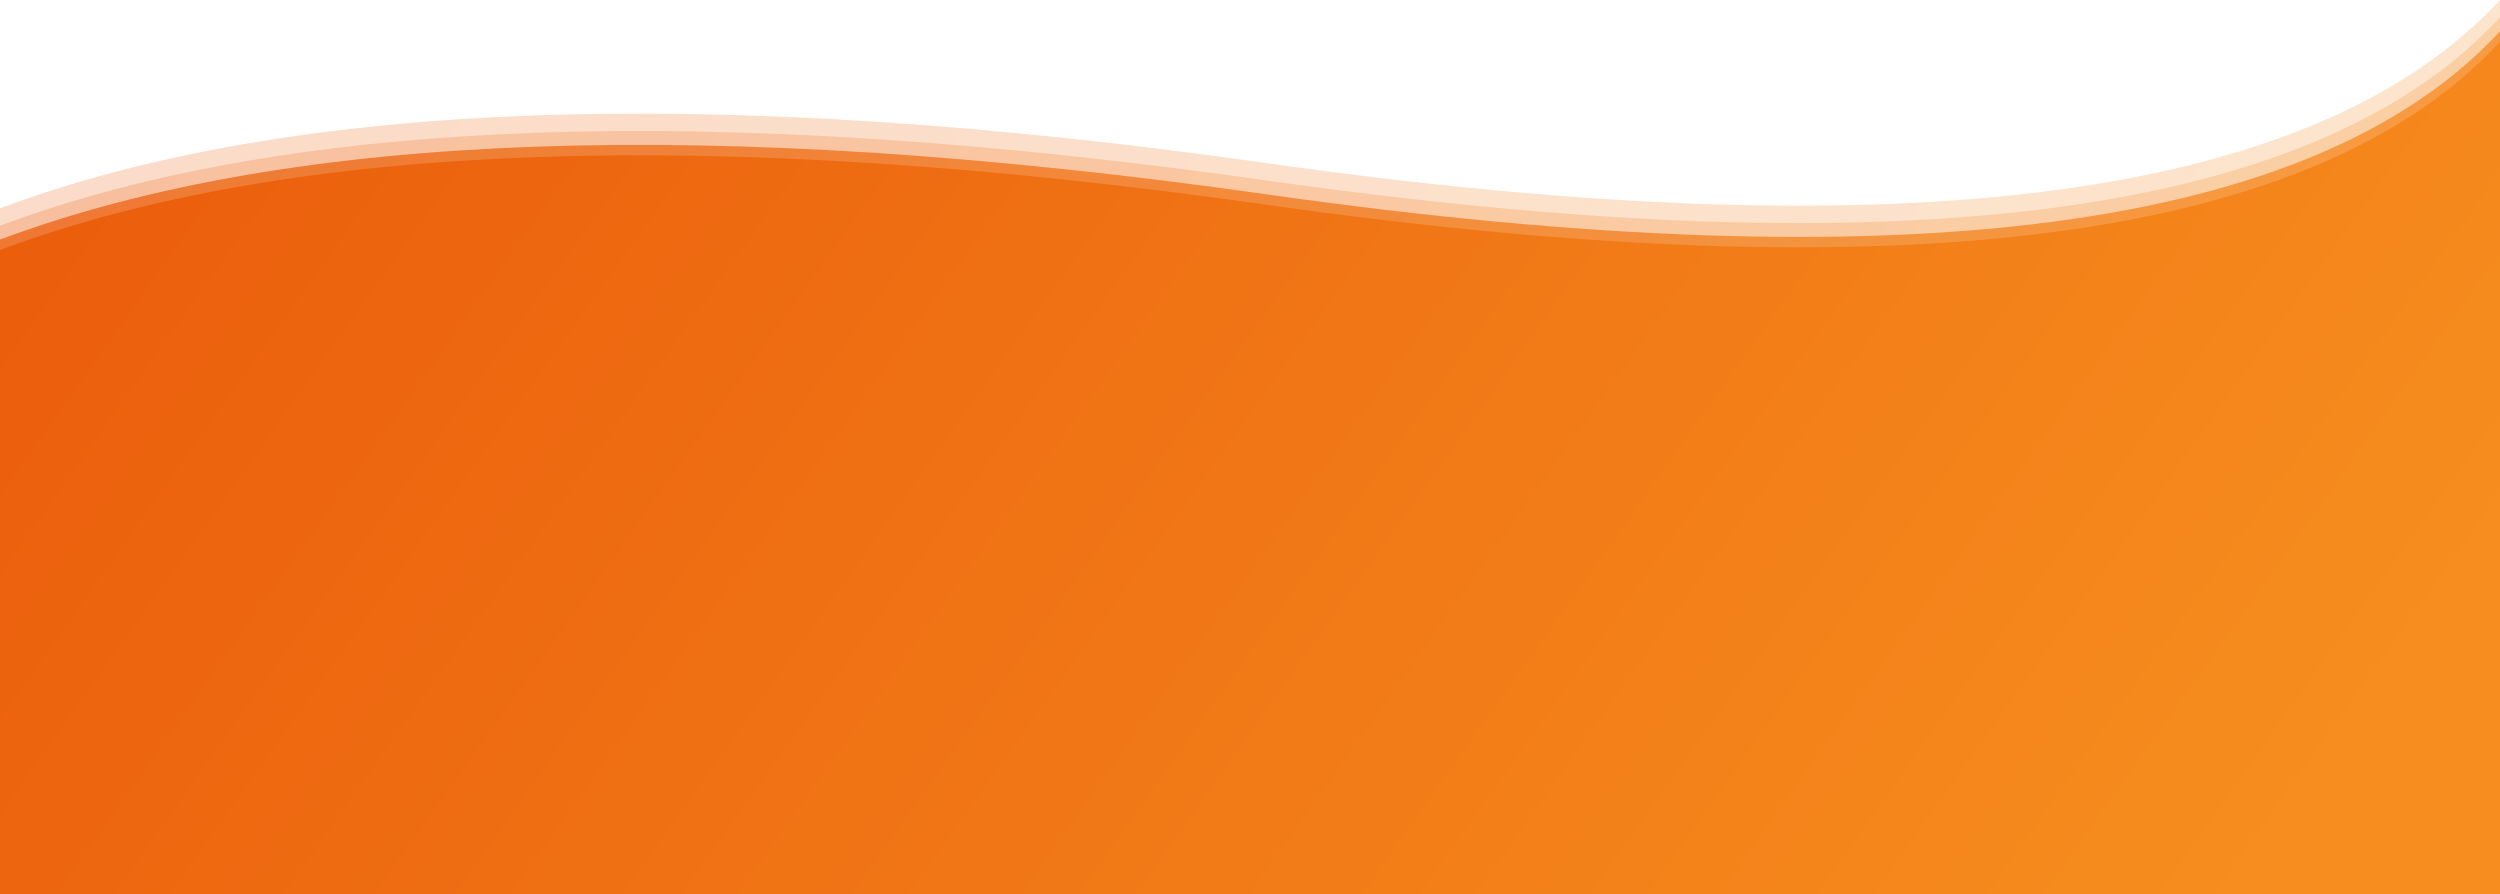 <?xml version="1.0" encoding="UTF-8"?>
<svg viewBox="0 0 1440 515" version="1.1" xmlns="http://www.w3.org/2000/svg" xmlns:xlink="http://www.w3.org/1999/xlink">
    <!-- Generator: sketchtool 56.3 (101010) - https://sketch.com -->
    <title>F4D1E101-26EB-44A0-9F09-DF50FBFBDE60</title>
    <desc>Created with sketchtool.</desc>
    <defs>
        <linearGradient x1="-68.218%" y1="15.416%" x2="100%" y2="55.813%" id="linearGradient-1">
            <stop stop-color="#E43E00" offset="0%"></stop>
            <stop stop-color="#F68D1E" offset="100%"></stop>
        </linearGradient>
    </defs>
    <g id="Design" stroke="none" stroke-width="1" fill="none" fill-rule="evenodd">
        <g id="03-Service-Page---Mobile" transform="translate(0, -552)" fill="url(#linearGradient-1)">
            <g id="Header-BG-Graphics">
                <g id="Section/Header/BG-Wave" transform="translate(0, 552)">
                    <g id="Header-BG-Wave">
                        <path d="M0,138 C167.535,75.333 410.859,66.667 729.972,112 C1097.367,164.192 1334.043,132.859 1440,18 L1440,509 L0,509 L0,138 Z" opacity="0.725"></path>
                        <path d="M0,120 C167.535,57.333 410.859,48.667 729.972,94 C1097.367,146.192 1334.043,114.859 1440,0 L1440,491 L0,491 L0,120 Z" opacity="0.224"></path>
                        <path d="M0,130 C167.535,67.333 410.859,58.667 729.972,104 C1097.367,156.192 1334.043,124.859 1440,10 L1440,501 L0,501 L0,130 Z" opacity="0.224"></path>
                        <path d="M0,144 C167.535,81.333 410.859,72.667 729.972,118 C1097.367,170.192 1334.043,138.859 1440,24 L1440,515 L0,515 L0,144 Z" id="Header-BG-Wave-Top"></path>
                    </g>
                </g>
            </g>
        </g>
    </g>
</svg>